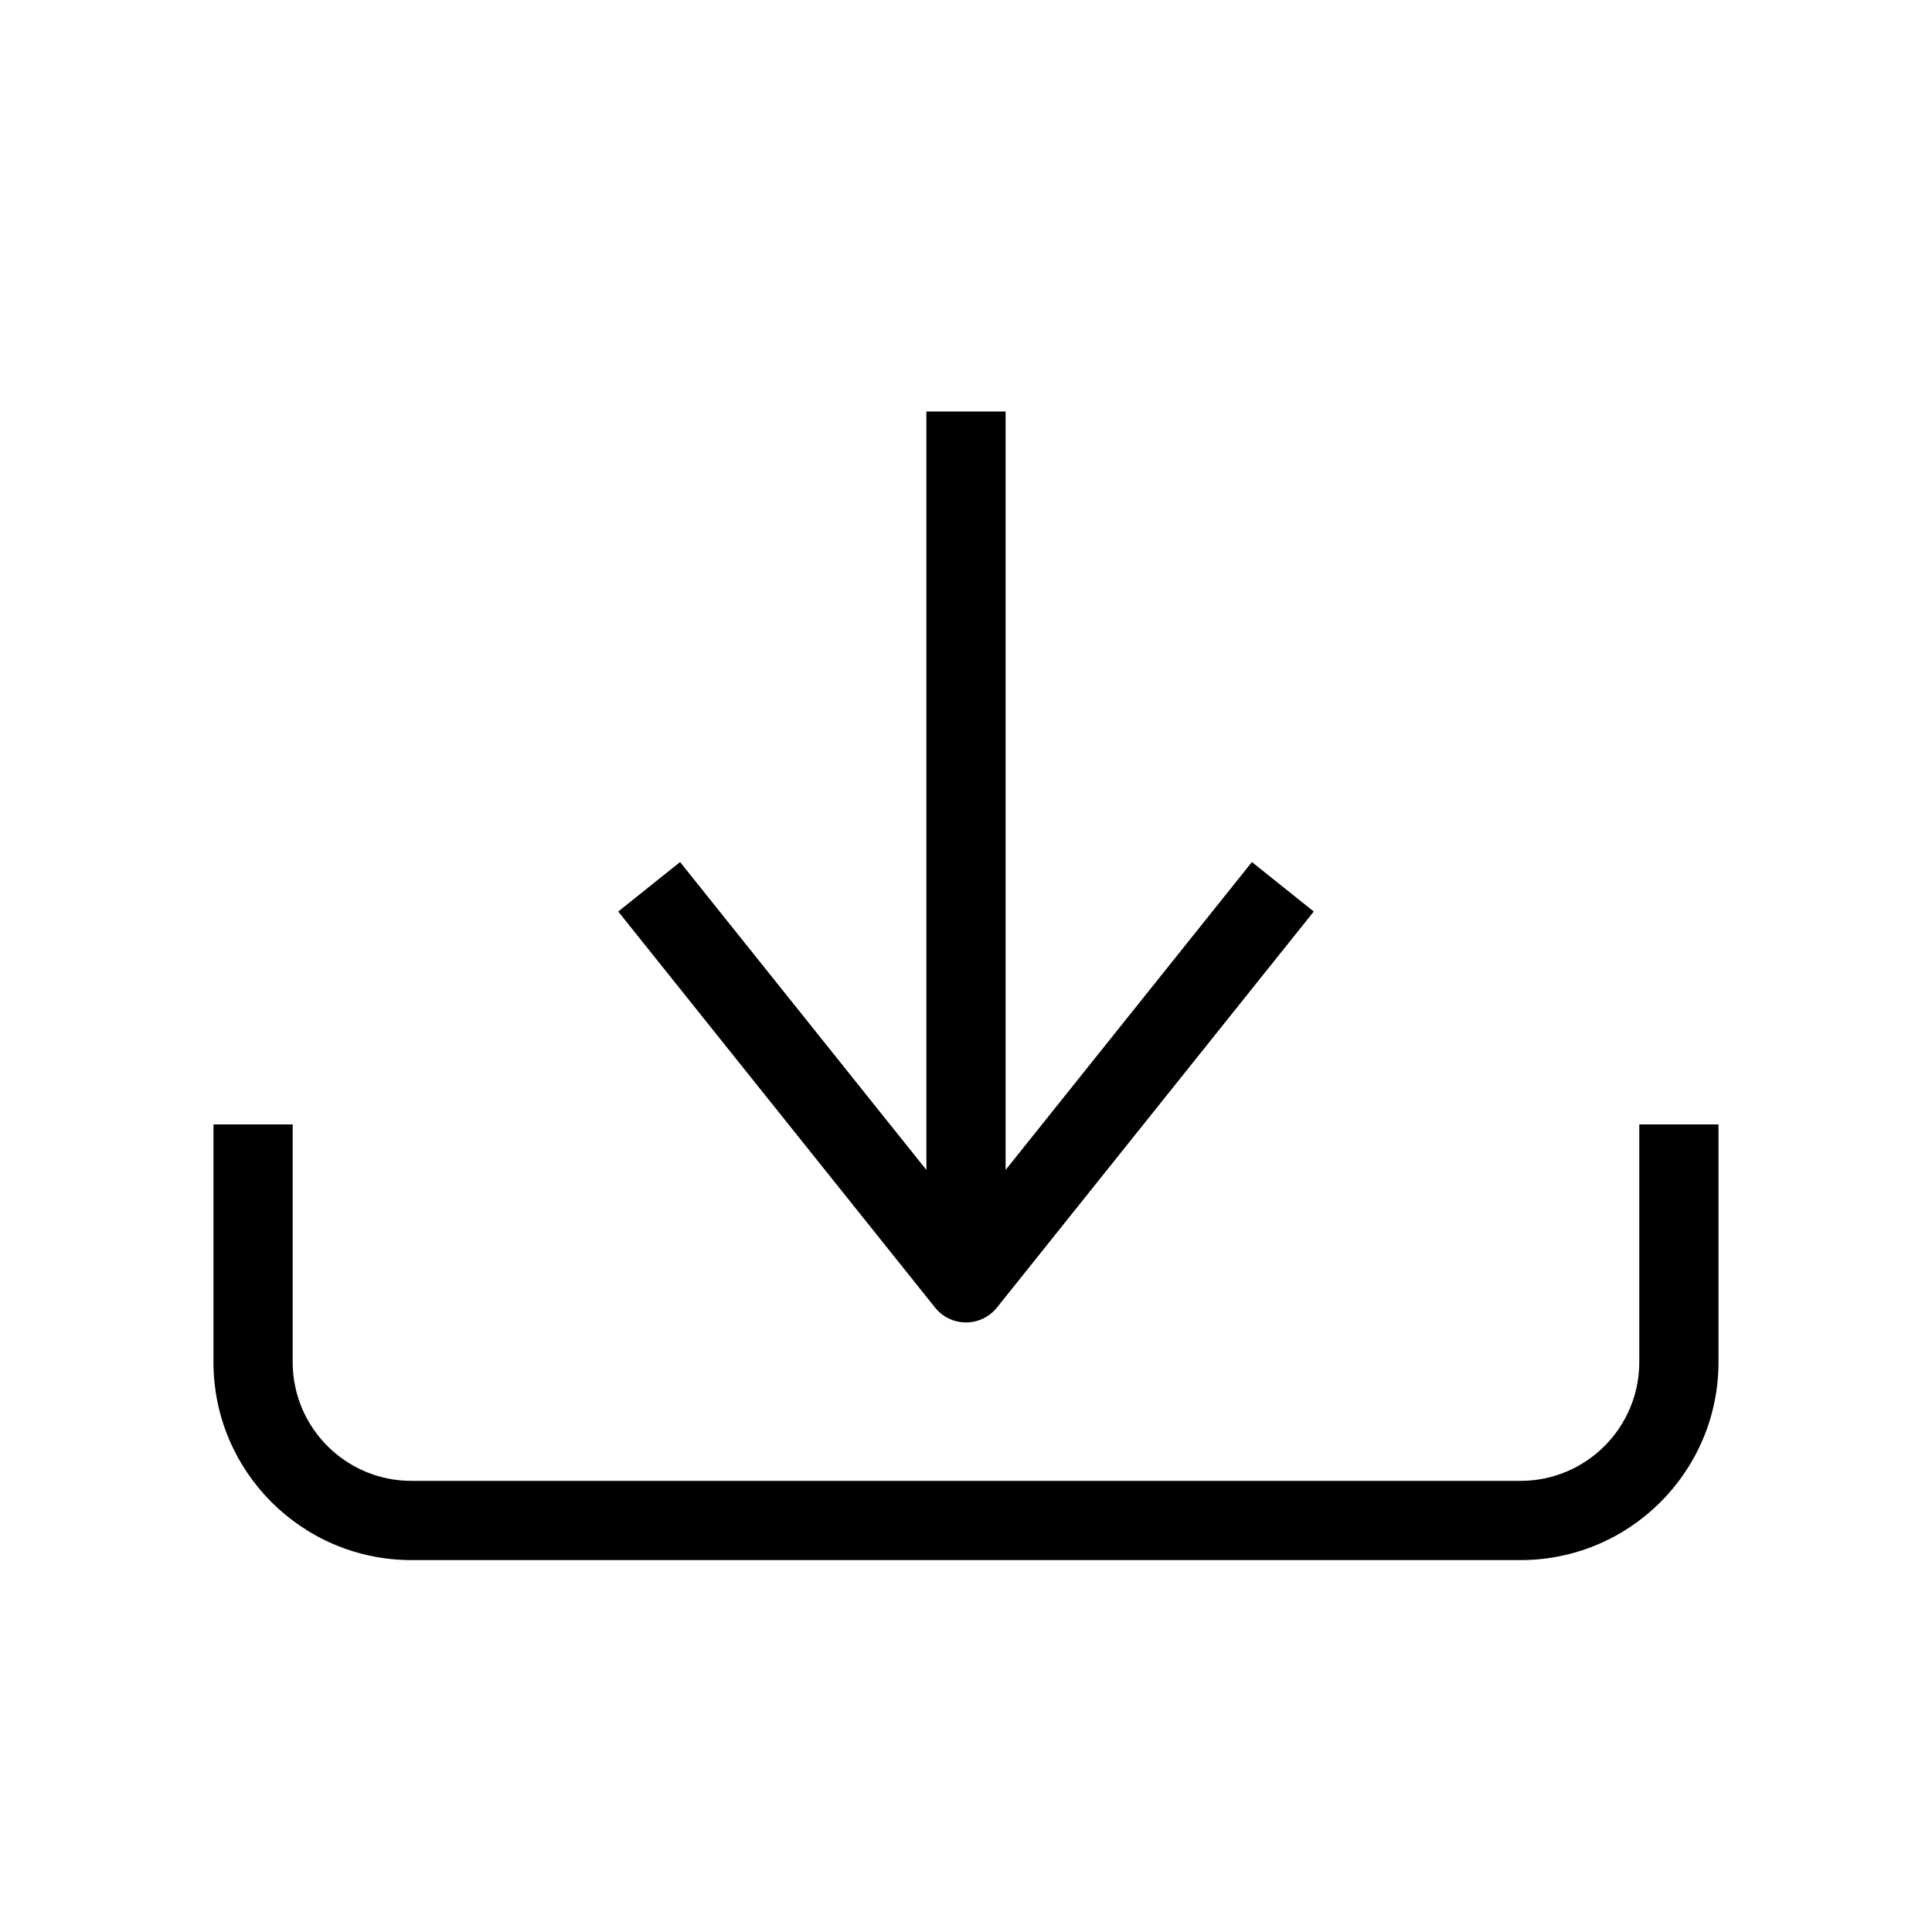 <?xml version="1.0" encoding="UTF-8"?>
<!-- Uploaded to: ICON Repo, www.iconrepo.com, Generator: ICON Repo Mixer Tools -->
<svg fill="#000000" width="800px" height="800px" version="1.1" viewBox="144 144 512 512" xmlns="http://www.w3.org/2000/svg">
 <g fill-rule="evenodd">
  <path d="m200.57 504.96v-62.973h20.992v62.973c0 17.391 14.098 31.488 31.488 31.488h293.89c17.391 0 31.488-14.098 31.488-31.488v-62.973h20.992v62.973c0 28.984-23.496 52.48-52.48 52.48h-293.89c-28.984 0-52.48-23.496-52.48-52.48z"/>
  <path d="m389.5 483.96v-230.91h20.992v230.91z"/>
  <path d="m400 494.46c-3.191 0-6.203-1.445-8.195-3.938l-83.969-104.96 16.391-13.113 75.773 94.715 75.77-94.715 16.391 13.113-83.965 104.96c-1.992 2.492-5.008 3.938-8.195 3.938z"/>
 </g>
</svg>